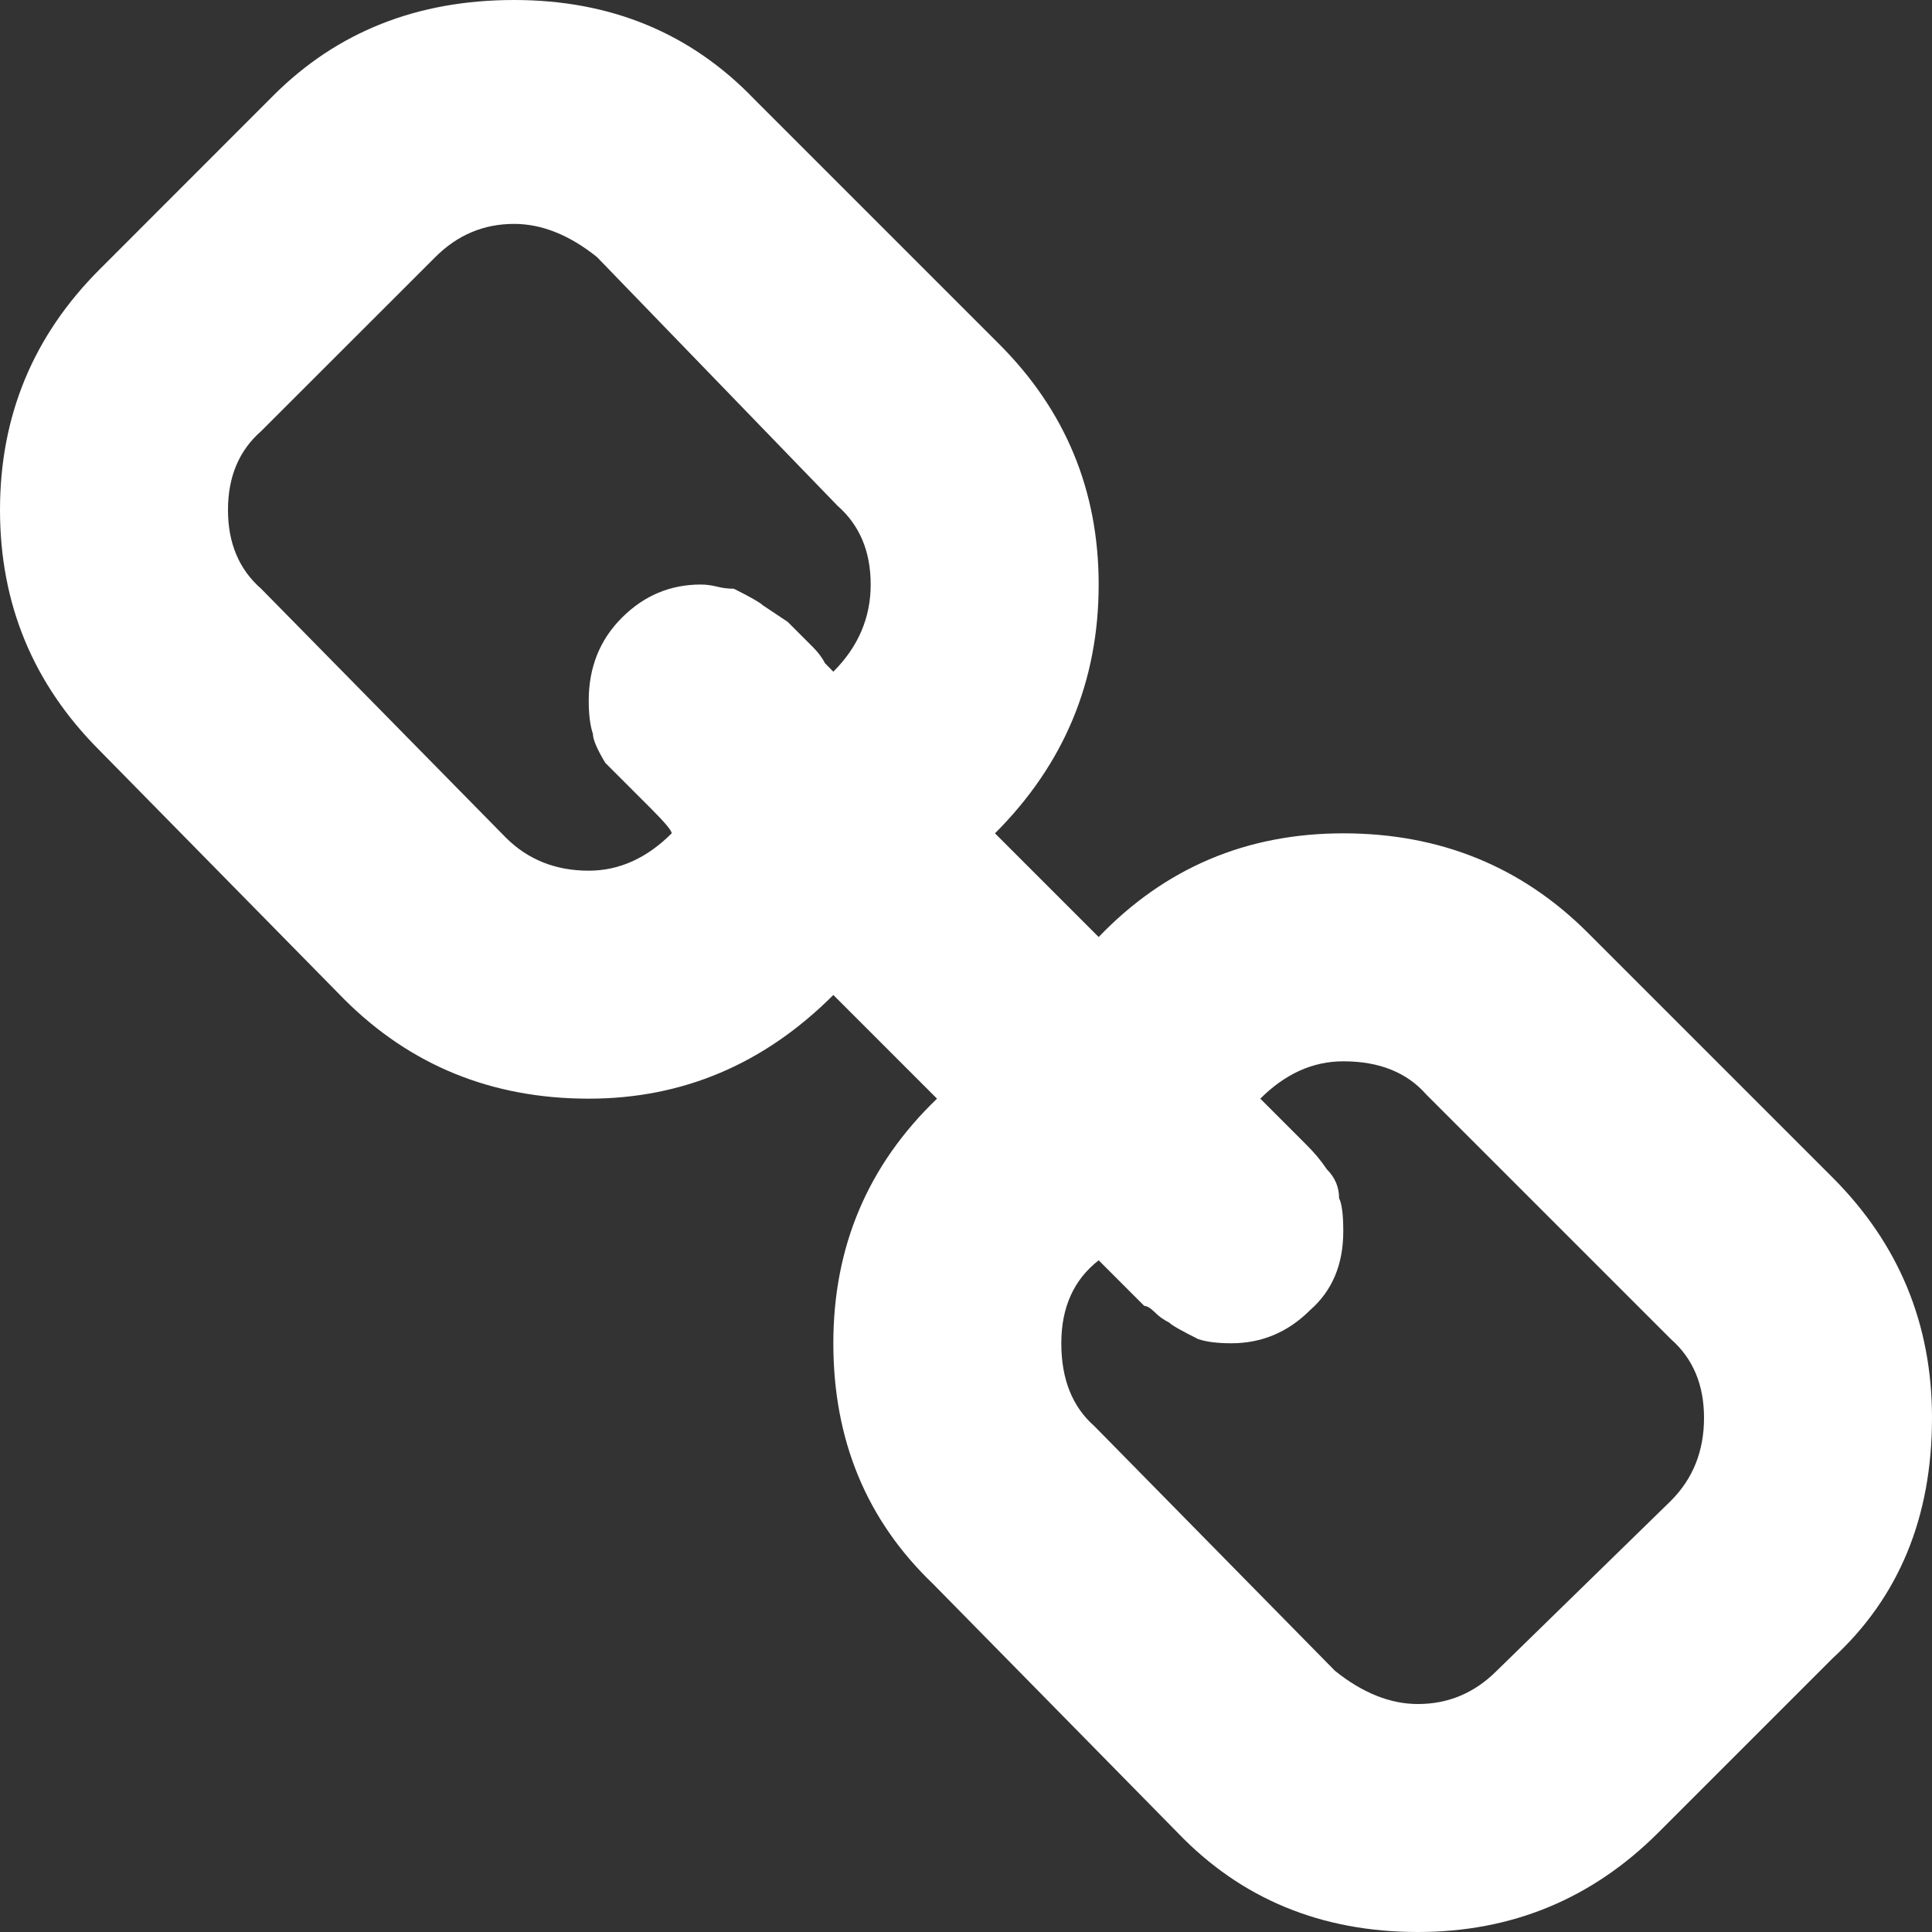 <?xml version="1.0" encoding="UTF-8"?>
<svg width="18px" height="18px" viewBox="0 0 18 18" version="1.1" xmlns="http://www.w3.org/2000/svg" xmlns:xlink="http://www.w3.org/1999/xlink">
    <rect x="0" y="0" width="18" height="18" fill="#333333" stroke="none"/>
    <g id="Page-1" stroke="none" stroke-width="1" fill="none" fill-rule="evenodd">
        <g id="tiananmen_desktop" transform="translate(-734, -629)">
            <g id="Group" transform="translate(636, 623)">
                <g id="icon_link" transform="translate(95, 3)">
                    <rect id="Rectangle-7-Copy-5" x="0" y="0" width="25" height="25"></rect>
                    <path d="M18.567,16.983 C18.773,16.777 18.876,16.519 18.876,16.21 C18.876,15.901 18.773,15.657 18.567,15.476 L16.288,13.197 C16.107,12.991 15.85,12.888 15.515,12.888 C15.232,12.888 14.974,13.004 14.742,13.236 L15.167,13.661 C15.245,13.738 15.309,13.815 15.361,13.893 C15.438,13.97 15.476,14.06 15.476,14.163 C15.502,14.215 15.515,14.318 15.515,14.472 C15.515,14.781 15.412,15.026 15.206,15.206 C15,15.412 14.755,15.515 14.472,15.515 C14.343,15.515 14.24,15.502 14.163,15.476 C14.009,15.399 13.918,15.348 13.893,15.322 C13.841,15.296 13.796,15.264 13.758,15.225 C13.719,15.187 13.687,15.167 13.661,15.167 L13.236,14.742 C13.004,14.923 12.888,15.18 12.888,15.515 C12.888,15.85 12.991,16.107 13.197,16.288 L15.438,18.567 C15.695,18.773 15.953,18.876 16.21,18.876 C16.494,18.876 16.738,18.773 16.944,18.567 L18.567,16.983 Z M10.764,9.258 C10.996,9.026 11.112,8.755 11.112,8.446 C11.112,8.137 11.009,7.893 10.803,7.712 L8.562,5.395 C8.305,5.189 8.047,5.086 7.79,5.086 C7.506,5.086 7.262,5.189 7.056,5.395 L5.433,7.017 C5.227,7.197 5.124,7.442 5.124,7.751 C5.124,8.06 5.227,8.305 5.433,8.485 L7.712,10.803 C7.918,11.009 8.176,11.112 8.485,11.112 C8.768,11.112 9.026,10.996 9.258,10.764 C9.258,10.738 9.193,10.661 9.064,10.532 L8.639,10.107 C8.562,9.979 8.524,9.888 8.524,9.837 C8.498,9.76 8.485,9.657 8.485,9.528 C8.485,9.219 8.588,8.961 8.794,8.755 C9,8.549 9.245,8.446 9.528,8.446 C9.579,8.446 9.631,8.453 9.682,8.466 C9.734,8.479 9.785,8.485 9.837,8.485 C9.991,8.562 10.082,8.614 10.107,8.639 L10.339,8.794 L10.571,9.026 C10.622,9.077 10.661,9.129 10.687,9.18 L10.764,9.258 Z M21,16.21 C21,17.137 20.691,17.884 20.073,18.451 L18.451,20.073 C17.833,20.691 17.086,21 16.21,21 C15.309,21 14.562,20.691 13.97,20.073 L11.691,17.755 C11.073,17.163 10.764,16.416 10.764,15.515 C10.764,14.614 11.086,13.854 11.73,13.236 L10.764,12.27 C10.12,12.914 9.361,13.236 8.485,13.236 C7.584,13.236 6.824,12.927 6.206,12.309 L3.927,9.991 C3.309,9.373 3,8.627 3,7.751 C3,6.876 3.309,6.129 3.927,5.511 L5.549,3.888 C6.142,3.296 6.888,3 7.79,3 C8.691,3 9.438,3.309 10.03,3.927 L12.309,6.206 C12.927,6.824 13.236,7.571 13.236,8.446 C13.236,9.348 12.914,10.12 12.27,10.764 L13.236,11.73 C13.854,11.086 14.614,10.764 15.515,10.764 C16.416,10.764 17.176,11.073 17.794,11.691 L20.073,13.97 C20.691,14.588 21,15.335 21,16.21 Z" id="~" fill="#FFFFFF"></path>
                </g>
            </g>
        </g>
    </g>
</svg>